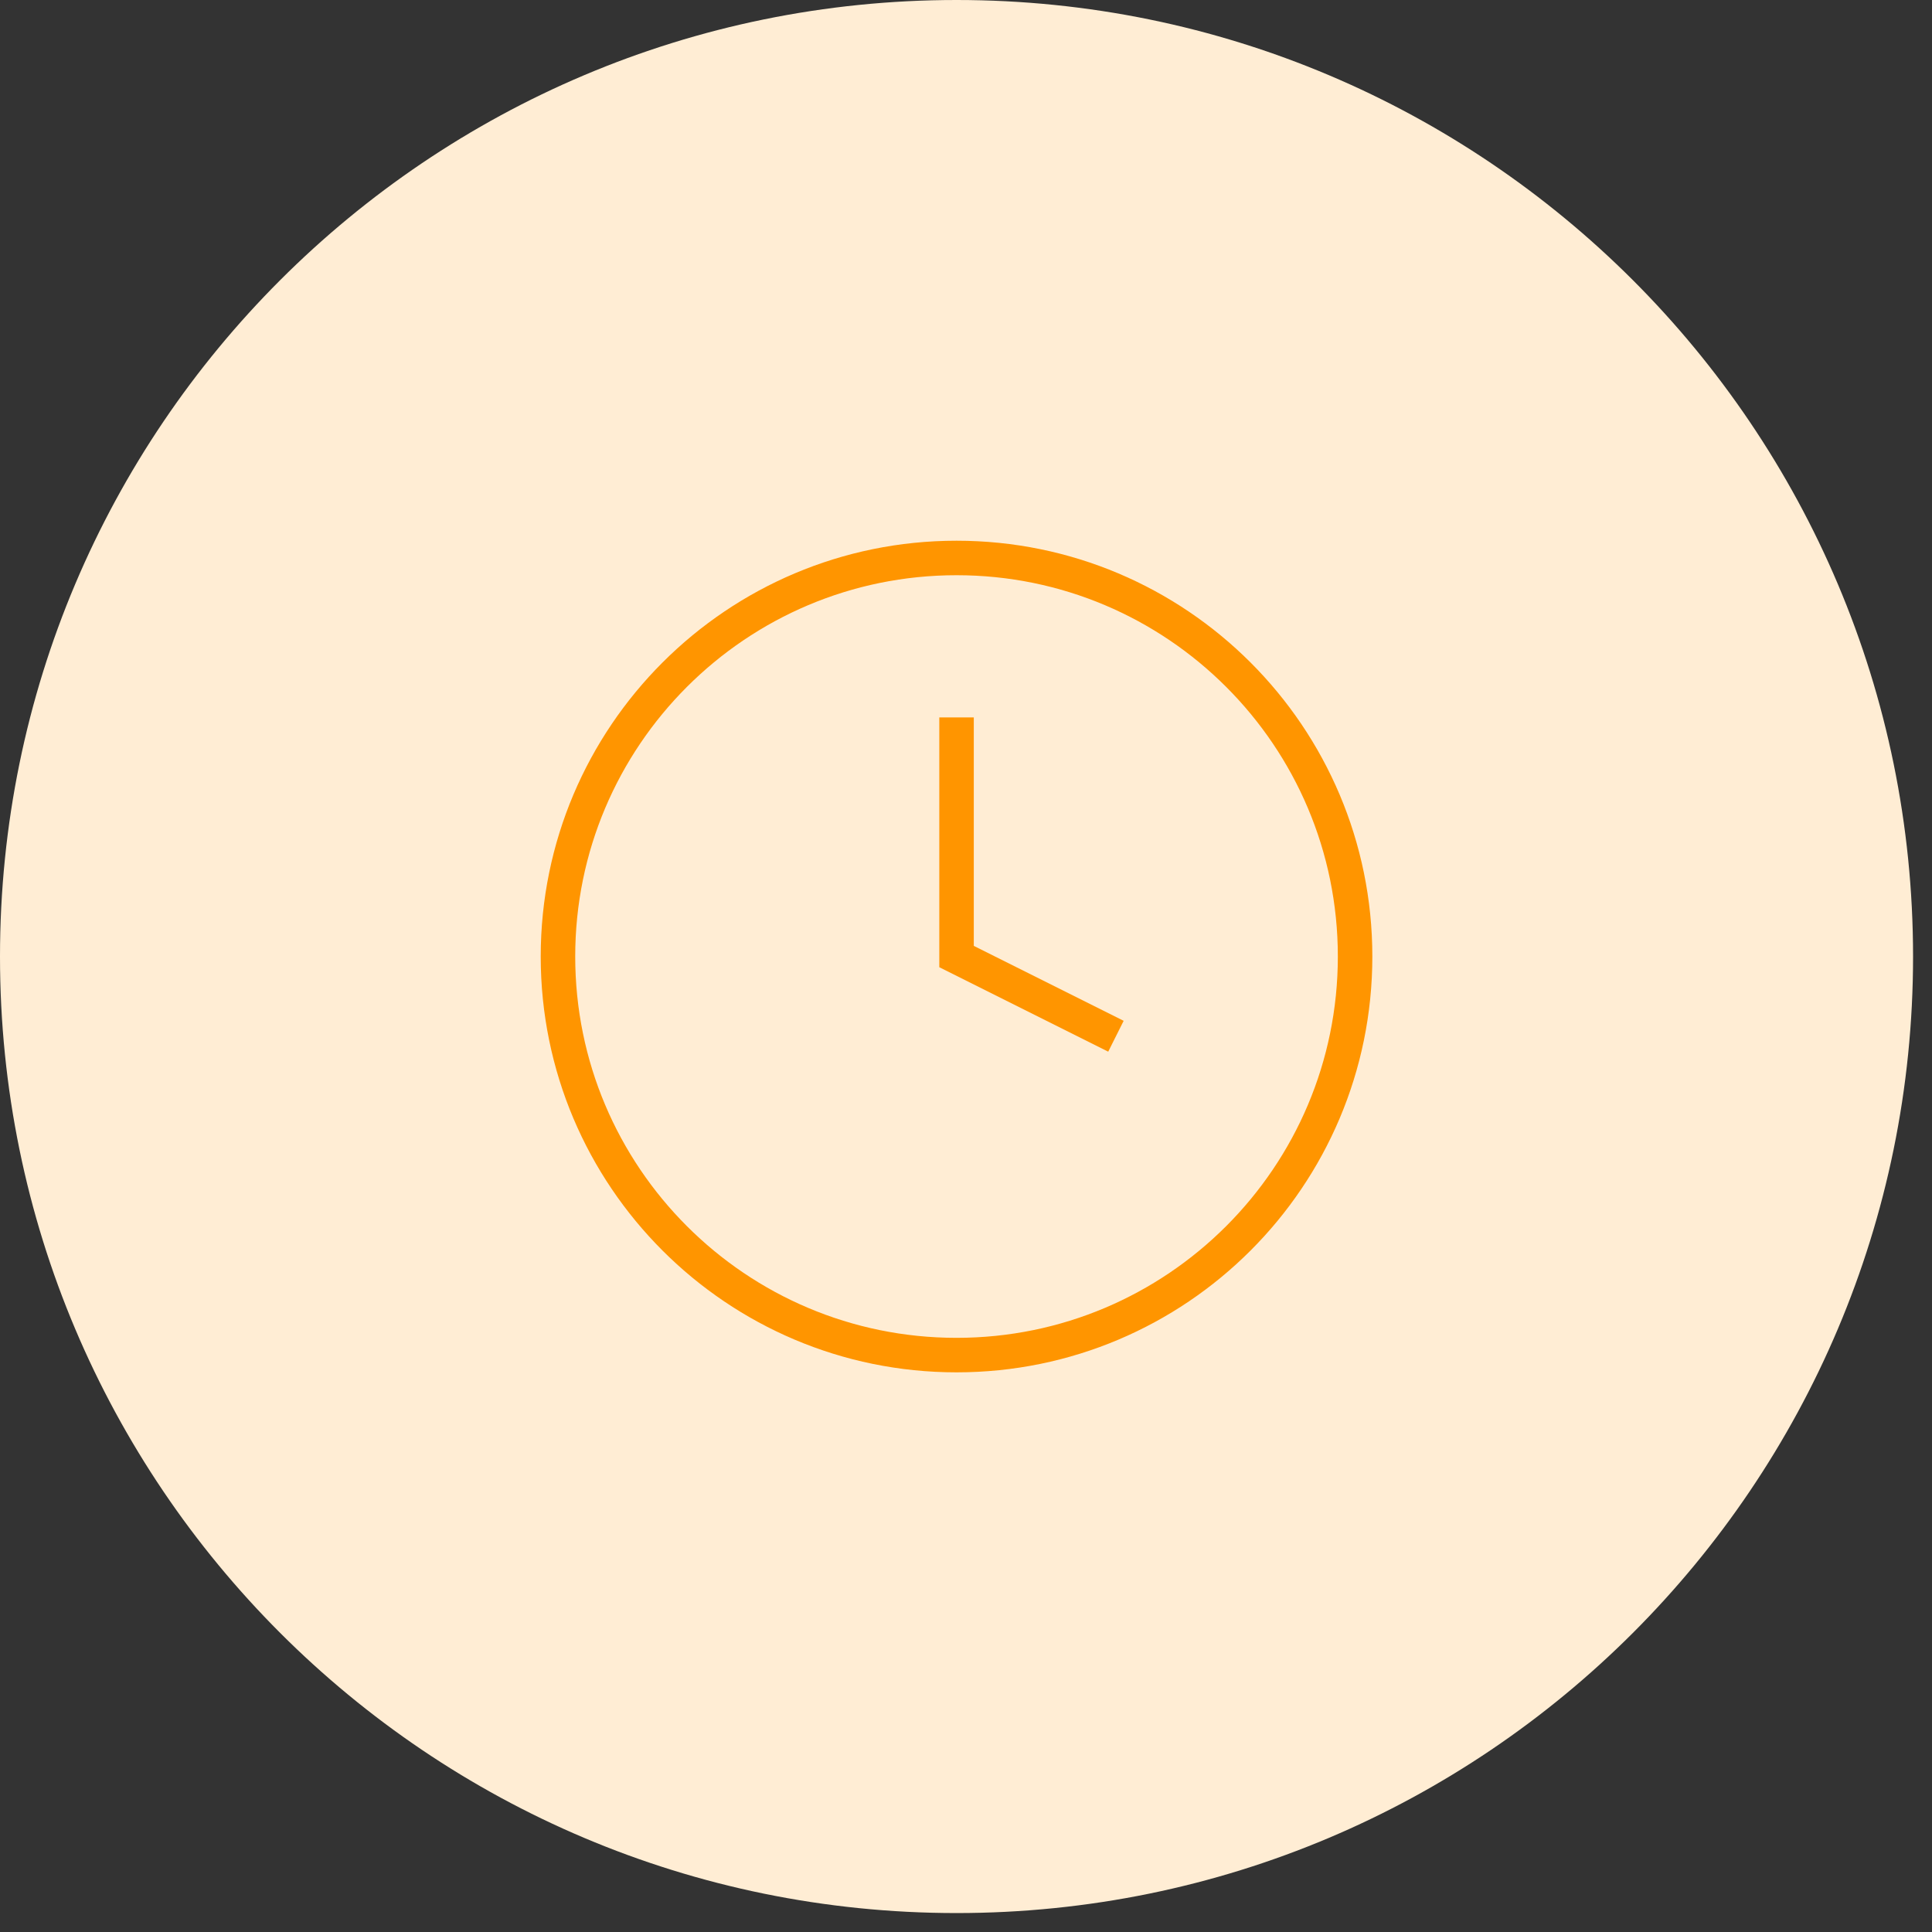 <svg width="56" height="56" viewBox="0 0 56 56" fill="none" xmlns="http://www.w3.org/2000/svg">
<rect x="0" y="0" width="56" height="56" fill="#333333" stroke="none"/>
<path d="M0 27.726C0 12.413 12.413 0 27.726 0C43.038 0 55.451 12.413 55.451 27.726C55.451 43.038 43.038 55.451 27.726 55.451C12.413 55.451 0 43.038 0 27.726Z" fill="#FFEDD4"/>
<path d="M27.726 20.794V27.726L32.346 30.036" stroke="#FF9500" strokeWidth="2.31" strokeLinecap="round" strokeLinejoin="round"/>
<path d="M27.726 39.278C34.106 39.278 39.278 34.106 39.278 27.725C39.278 21.345 34.106 16.173 27.726 16.173C21.346 16.173 16.173 21.345 16.173 27.725C16.173 34.106 21.346 39.278 27.726 39.278Z" stroke="#FF9500" strokeWidth="2.31" strokeLinecap="round" strokeLinejoin="round"/>
</svg>
